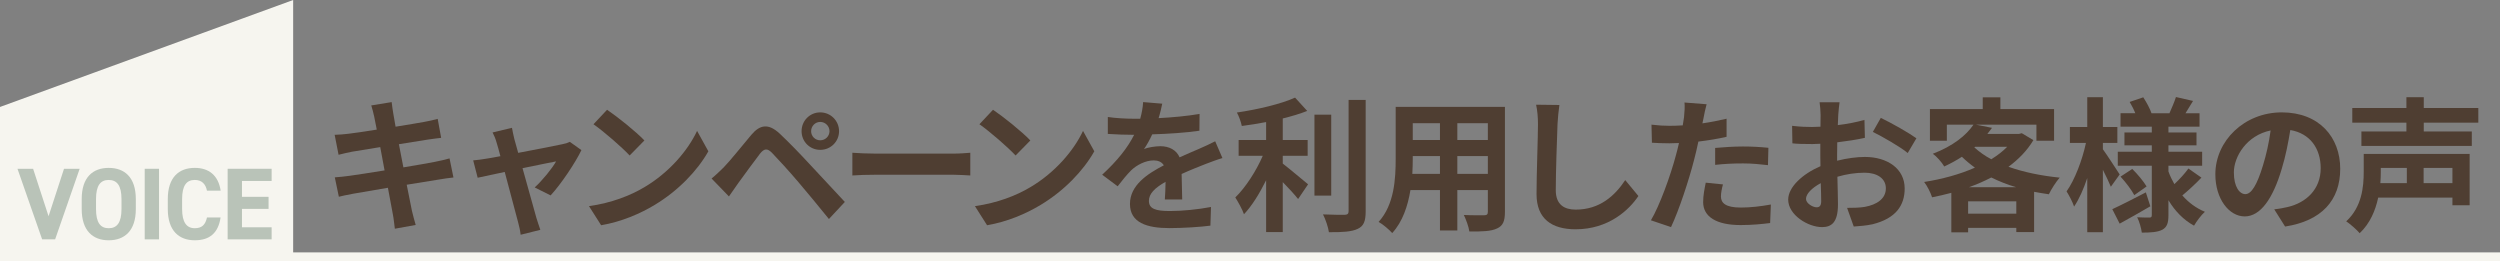 <?xml version="1.0" encoding="UTF-8"?><svg id="_レイヤー_2" xmlns="http://www.w3.org/2000/svg" viewBox="0 0 863.86 90.21"><rect x="0" y="0" width="863.86" height="90.21" fill="#808080" stroke="none"/><defs><style>.cls-1{fill:none;stroke:#f6f5ef;stroke-miterlimit:10;stroke-width:3px;}.cls-2{fill:#f6f5ef;}.cls-3{fill:#b9c3b8;}.cls-4{fill:#4f3e32;}</style></defs><g id="_レイヤー_1-2"><g><line class="cls-1" y1="88.71" x2="863.86" y2="88.71"/><polygon class="cls-2" points="101.3 88.71 0 88.71 0 36.96 101.3 0 101.3 88.71"/><g><path class="cls-3" d="m11.44,58.32l5.34,16.4,5.34-16.4h5.41l-8.48,24.39h-4.49l-8.52-24.39h5.41Z"/><path class="cls-3" d="m37.56,83.03c-5.48,0-9.33-3.32-9.33-10.78v-3.46c0-7.53,3.85-10.78,9.33-10.78s9.37,3.25,9.37,10.78v3.46c0,7.46-3.85,10.78-9.37,10.78Zm-4.38-10.78c0,4.67,1.52,6.61,4.38,6.61s4.42-1.94,4.42-6.61v-3.46c0-4.67-1.56-6.61-4.42-6.61s-4.38,1.94-4.38,6.61v3.46Z"/><path class="cls-3" d="m54.95,82.71h-4.95v-24.39h4.95v24.39Z"/><path class="cls-3" d="m71.52,65.89c-.46-2.3-1.8-3.71-4.21-3.71-2.86,0-4.38,1.94-4.38,6.61v3.46c0,4.53,1.52,6.61,4.38,6.61,2.48,0,3.68-1.24,4.21-3.71h4.7c-.81,5.48-3.89,7.88-8.91,7.88-5.48,0-9.33-3.32-9.33-10.78v-3.46c0-7.53,3.85-10.78,9.33-10.78,4.84,0,8.13,2.55,8.94,7.88h-4.74Z"/><path class="cls-3" d="m93.86,58.32v4.21h-10.25v5.48h9.19v4.17h-9.19v6.36h10.25v4.17h-15.2v-24.39h15.2Z"/></g><g><path class="cls-4" d="m128.29,36.43l7.05-1.15c.15,1,.3,2.7.55,3.9.1.7.4,2.35.8,4.6,4.25-.7,8.05-1.3,9.85-1.65,1.6-.3,3.5-.7,4.7-1.05l1.2,6.55c-1.1.1-3.1.4-4.6.6-2.05.35-5.85.95-10,1.6.5,2.5,1,5.25,1.55,8,4.5-.75,8.6-1.45,10.85-1.9,1.95-.4,3.8-.8,5.1-1.2l1.35,6.6c-1.35.1-3.4.45-5.3.75-2.4.4-6.45,1.05-10.85,1.75.8,4.1,1.5,7.45,1.8,9,.35,1.5.85,3.3,1.3,4.9l-7.2,1.3c-.25-1.85-.4-3.6-.7-5.05-.25-1.45-.9-4.9-1.7-9.1-5.1.85-9.8,1.65-11.95,2.05-2.15.4-3.85.75-5,1.05l-1.4-6.7c1.35-.05,3.6-.35,5.2-.55,2.3-.3,6.95-1.05,12-1.85-.5-2.7-1.05-5.5-1.5-8.05-4.4.7-8.25,1.35-9.8,1.6-1.6.35-2.9.6-4.6,1.05l-1.35-6.9c1.6-.05,3.1-.15,4.65-.35,1.75-.2,5.6-.75,9.9-1.45-.4-2.1-.75-3.75-.9-4.55-.3-1.45-.65-2.6-1-3.8Z"/><path class="cls-4" d="m177.71,47.97c.35,1.2.8,2.9,1.35,4.85,6.35-1.2,13.35-2.55,15.3-3,.9-.15,1.85-.45,2.55-.8l4,2.85c-2.1,4.4-7.15,11.9-10.65,15.65l-5.5-2.75c2.55-2.3,6.05-6.55,7.4-9-1.2.2-6.2,1.25-11.6,2.35,1.9,6.9,4.05,14.6,4.8,17.2.3.85.95,3.1,1.35,4.1l-6.8,1.7c-.15-1.35-.5-3-.9-4.4-.75-2.7-2.8-10.5-4.6-17.3-4.2.9-7.85,1.65-9.35,2l-1.55-6c1.6-.15,2.95-.3,4.6-.6.7-.1,2.5-.4,4.8-.85-.5-1.95-.95-3.55-1.3-4.65-.35-1.3-.85-2.5-1.4-3.55l6.7-1.6c.2,1.15.5,2.5.8,3.8Z"/><path class="cls-4" d="m222.67,64.68c8.55-5.05,15.05-12.7,18.2-19.45l3.9,7.05c-3.8,6.75-10.45,13.65-18.5,18.5-5.05,3.05-11.5,5.85-18.55,7.05l-4.2-6.6c7.8-1.1,14.3-3.65,19.15-6.55Zm0-16.15l-5.1,5.2c-2.6-2.8-8.85-8.25-12.5-10.8l4.7-5c3.5,2.35,10,7.55,12.9,10.6Z"/><path class="cls-4" d="m250.03,57.88c2.25-2.3,6.15-7.2,9.6-11.3,2.95-3.5,5.9-4.05,9.8-.4,3.35,3.15,7.2,7.15,10.2,10.4,3.35,3.55,8.45,9.1,12.3,13.2l-5.5,5.9c-3.35-4.15-7.6-9.3-10.55-12.75-2.9-3.45-7.35-8.3-9.15-10.15-1.6-1.6-2.65-1.5-4.1.3-1.95,2.5-5.5,7.45-7.5,10.15-1.15,1.6-2.35,3.35-3.25,4.65l-6-6.2c1.5-1.2,2.6-2.3,4.15-3.8Zm33.4-19.05c3.6,0,6.5,2.9,6.5,6.5s-2.9,6.45-6.5,6.45-6.45-2.85-6.45-6.45,2.85-6.5,6.45-6.5Zm0,9.65c1.75,0,3.2-1.4,3.2-3.15s-1.45-3.2-3.2-3.2-3.15,1.45-3.15,3.2,1.4,3.15,3.15,3.15Z"/><path class="cls-4" d="m302.58,53.08h26.85c2.35,0,4.55-.2,5.85-.3v7.85c-1.2-.05-3.75-.25-5.85-.25h-26.85c-2.85,0-6.2.1-8.05.25v-7.85c1.8.15,5.45.3,8.05.3Z"/><path class="cls-4" d="m356.03,64.68c8.55-5.05,15.05-12.7,18.2-19.45l3.9,7.05c-3.8,6.75-10.45,13.65-18.5,18.5-5.05,3.05-11.5,5.85-18.55,7.05l-4.2-6.6c7.8-1.1,14.3-3.65,19.15-6.55Zm0-16.15l-5.1,5.2c-2.6-2.8-8.85-8.25-12.5-10.8l4.7-5c3.5,2.35,10,7.55,12.9,10.6Z"/><path class="cls-4" d="m400.35,40.82c4.75-.25,9.75-.7,14.15-1.45l-.05,5.8c-4.75.7-10.9,1.1-16.3,1.25-.85,1.85-1.85,3.65-2.85,5.1,1.3-.6,4-1,5.65-1,3.05,0,5.55,1.3,6.65,3.85,2.6-1.2,4.7-2.05,6.75-2.95,1.95-.85,3.7-1.65,5.55-2.6l2.5,5.8c-1.6.45-4.25,1.45-5.95,2.1-2.25.9-5.1,2-8.15,3.4.05,2.8.15,6.5.2,8.8h-6c.15-1.5.2-3.9.25-6.1-3.75,2.15-5.75,4.1-5.75,6.6,0,2.75,2.35,3.5,7.25,3.5,4.25,0,9.8-.55,14.2-1.4l-.2,6.45c-3.3.45-9.45.85-14.15.85-7.85,0-13.65-1.9-13.65-8.35s6-10.4,11.7-13.35c-.75-1.25-2.1-1.7-3.5-1.7-2.8,0-5.9,1.6-7.8,3.45-1.5,1.5-2.95,3.3-4.65,5.5l-5.35-4c5.25-4.85,8.8-9.3,11.05-13.8h-.65c-2.05,0-5.7-.1-8.45-.3v-5.85c2.55.4,6.25.6,8.8.6h2.4c.55-2,.9-3.95,1-5.75l6.6.55c-.25,1.25-.6,2.9-1.25,5Z"/><path class="cls-4" d="m443.25,56.53c2.45,1.85,7.4,6.1,8.75,7.15l-3.45,5.1c-1.2-1.55-3.3-3.8-5.3-5.85v17.25h-5.75v-17.9c-2.25,4.55-4.9,8.85-7.65,11.75-.6-1.75-2.05-4.3-3-5.8,3.6-3.5,7.25-9.2,9.5-14.4h-8.35v-5.45h9.5v-6.2c-2.85.55-5.7,1-8.4,1.35-.25-1.3-1-3.4-1.7-4.65,7.2-1.05,15.25-2.95,20.1-5.15l4.2,4.6c-2.5,1-5.4,1.85-8.45,2.6v7.45h8.6v5.45h-8.6v2.7Zm16.75,11.05h-5.8v-27.95h5.8v27.95Zm11.9-33.05v38.5c0,3.45-.7,5.1-2.75,6.05-2.05,1-5.4,1.2-9.95,1.15-.25-1.7-1.15-4.45-2.05-6.15,3.25.15,6.45.15,7.5.15.95-.05,1.35-.35,1.35-1.25v-38.45h5.9Z"/><path class="cls-4" d="m520.02,73.23c0,3.2-.7,4.8-2.7,5.7-2.05,1-5.1,1.1-9.6,1.05-.2-1.6-1.15-4.15-1.9-5.7,2.8.15,6.1.1,7,.1.95,0,1.3-.3,1.3-1.2v-7.5h-10.55v13.95h-6v-13.95h-10.2c-.9,5.45-2.7,10.95-6.3,14.85-.95-1.1-3.35-3.15-4.7-3.85,5.45-6,5.9-14.9,5.9-21.9v-17.85h37.75v36.3Zm-22.45-13.15v-6.15h-9.4v.9c0,1.6-.05,3.4-.15,5.25h9.55Zm-9.4-17.5v5.8h9.4v-5.8h-9.4Zm25.95,0h-10.55v5.8h10.55v-5.8Zm0,17.5v-6.15h-10.55v6.15h10.55Z"/><path class="cls-4" d="m538.19,42.93c-.2,5.4-.6,16.6-.6,22.8,0,5.05,3,6.7,6.9,6.7,8.25,0,13.5-4.75,17.1-10.2l4.55,5.5c-3.2,4.8-10.3,11.5-21.7,11.5-8.2,0-13.5-3.6-13.5-12.15,0-6.7.5-19.85.5-24.15,0-2.35-.2-4.75-.65-6.75l8.05.1c-.3,2.1-.55,4.65-.65,6.65Z"/><path class="cls-4" d="m588.66,40.72c-.1.55-.25,1.2-.4,1.9,2.8-.4,5.6-.95,8.35-1.6v6.25c-3,.7-6.4,1.25-9.75,1.65-.45,2.15-.95,4.35-1.5,6.4-1.8,7-5.15,17.2-7.95,23.15l-6.95-2.35c3-5,6.8-15.5,8.65-22.5.35-1.35.75-2.75,1.05-4.2-1.15.05-2.25.1-3.3.1-2.4,0-4.3-.1-6.05-.2l-.15-6.25c2.55.3,4.25.4,6.3.4,1.45,0,2.95-.05,4.5-.15.2-1.1.35-2.05.45-2.85.2-1.85.3-3.9.15-5.05l7.65.6c-.4,1.35-.85,3.6-1.05,4.7Zm6,27.15c0,2.2,1.5,3.85,6.85,3.85,3.35,0,6.8-.4,10.4-1.05l-.25,6.4c-2.8.35-6.2.7-10.2.7-8.4,0-12.95-2.9-12.95-7.95,0-2.3.5-4.7.9-6.7l5.95.6c-.4,1.4-.7,3.05-.7,4.15Zm7.6-17.25c2.85,0,5.85.15,8.8.45l-.15,6c-2.5-.3-5.55-.6-8.6-.6-3.4,0-6.5.15-9.65.5v-5.85c2.8-.25,6.4-.5,9.6-.5Z"/><path class="cls-4" d="m635.2,39.68c-.05,1.1-.1,2.3-.15,3.55,3.3-.4,6.6-1.05,9.2-1.8l.15,6.2c-2.85.65-6.3,1.15-9.55,1.55-.05,1.5-.05,3.05-.05,4.5v1.85c3.4-.85,6.85-1.3,9.6-1.3,7.7,0,13.75,4,13.75,10.9,0,5.9-3.1,10.35-11.05,12.35-2.3.5-4.5.65-6.55.8l-2.3-6.45c2.25,0,4.4-.05,6.15-.35,4.05-.75,7.25-2.75,7.25-6.4,0-3.4-3-5.4-7.35-5.4-3.1,0-6.35.5-9.4,1.4.1,3.95.2,7.85.2,9.55,0,6.2-2.2,7.85-5.5,7.85-4.85,0-11.7-4.2-11.7-9.5,0-4.35,5-8.9,11.15-11.55-.05-1.2-.05-2.4-.05-3.55v-4.2c-.95.05-1.85.1-2.65.1-3.35,0-5.3-.05-7-.25l-.1-6.05c2.95.35,5.1.4,6.9.4.9,0,1.9-.05,2.9-.1.05-1.75.05-3.2.05-4.05,0-1.05-.2-3.5-.35-4.4h6.9c-.15.9-.35,3.05-.45,4.35Zm-7.5,31.95c.9,0,1.6-.4,1.6-2.1,0-1.25-.05-3.55-.15-6.25-3.05,1.65-5.1,3.7-5.1,5.45,0,1.55,2.35,2.9,3.65,2.9Zm34.5-23.85l-3,5.1c-2.4-2.05-8.95-5.8-12.05-7.3l2.75-4.85c3.85,1.85,9.65,5.15,12.3,7.05Z"/><path class="cls-4" d="m702.62,48.43c-2.15,3.6-5.1,6.6-8.6,9.2,5.2,1.85,11.25,3.1,17.7,3.75-1.25,1.4-2.95,4.05-3.75,5.75-1.75-.25-3.45-.55-5.1-.85v13.9h-6.15v-1.45h-16.65v1.55h-5.8v-13.65c-2.2.6-4.4,1.1-6.65,1.55-.5-1.6-1.75-4.05-2.75-5.3,6.1-.95,12.25-2.6,17.55-4.95-1.6-1.15-3.1-2.4-4.5-3.75-1.85,1.2-3.85,2.3-6.1,3.35-.8-1.4-2.65-3.5-3.95-4.4,6.95-2.65,11.55-6.35,14.05-10.05h-9.2v5.55h-5.85v-10.95h18.25v-4.05h6.1v4.05h18.55v10.95h-6.1v-5.55h-20.9l5.55,1.1c-.5.7-1.05,1.4-1.6,2.1h10.9l1-.25,4,2.4Zm-5.9,25.4v-4.25h-16.65v4.25h16.65Zm-.1-9.15c-3.05-.9-5.9-2.05-8.55-3.35-2.4,1.25-5,2.4-7.7,3.35h16.25Zm-14.4-13.75c1.65,1.5,3.6,2.9,5.85,4.1,2.1-1.3,4-2.75,5.5-4.3h-11.1l-.25.2Z"/><path class="cls-4" d="m729.39,64.53c-.6-1.45-1.65-3.7-2.75-5.85v21.55h-5.4v-18.7c-1.3,3.85-2.85,7.35-4.55,9.85-.55-1.65-1.75-3.9-2.6-5.25,2.8-3.9,5.45-10.85,6.7-16.75h-5.55v-5.5h6v-10.3h5.4v10.3h5v5.5h-5v2.2c1.35,1.85,4.95,7.35,5.8,8.7l-3.05,4.25Zm13.65,6.75c-3.5,2.05-7.4,4.25-10.6,6l-2.55-5c2.95-1.35,7.35-3.6,11.6-5.8l1.55,4.8Zm17.65-9.9c-2.1,2.2-4.65,4.55-6.6,6.15,2.15,2.45,4.75,4.4,7.8,5.65-1.25,1.1-2.9,3.3-3.75,4.8-3.65-2-6.6-5.05-8.85-8.8v5.2c0,2.7-.5,4.1-2.1,5-1.65.85-4,1-7.1,1-.2-1.55-.85-3.85-1.6-5.3,1.7.1,3.65.1,4.25.1s.8-.25.8-.85v-17.05h-11.75v-4.85h11.75v-2.2h-9.45v-4.45h9.45v-2h-10.8v-4.65h5.1c-.5-1.3-1.25-2.7-1.95-3.9l4.7-1.6c1.15,1.75,2.35,4,2.85,5.5h6.2c.75-1.7,1.75-4,2.25-5.6l5.9,1.35c-.9,1.5-1.8,3-2.6,4.25h4.85v4.65h-10.75v2h9.7v4.45h-9.7v2.2h11.65v4.85h-11.65v1.95c.55,1.55,1.25,3,2.05,4.4,1.75-1.65,3.7-3.75,4.85-5.4l4.5,3.15Zm-23.9-3c1.85,1.8,3.95,4.35,4.95,6.05l-4.25,3c-.9-1.75-2.95-4.45-4.75-6.4l4.05-2.65Z"/><path class="cls-4" d="m789.6,78.28l-3.75-5.95c1.9-.2,3.3-.5,4.65-.8,6.4-1.5,11.4-6.1,11.4-13.4,0-6.9-3.75-12.05-10.5-13.2-.7,4.25-1.55,8.85-3,13.55-3,10.1-7.3,16.3-12.75,16.3s-10.15-6.1-10.15-14.55c0-11.55,10-21.4,22.95-21.4s20.2,8.6,20.2,19.5-6.45,18-19.05,19.95Zm-13.75-11.2c2.1,0,4.05-3.15,6.1-9.9,1.15-3.7,2.1-7.95,2.65-12.1-8.25,1.7-12.7,9-12.7,14.5,0,5.05,2,7.5,3.95,7.5Z"/><path class="cls-4" d="m853.37,70.93h-5.95v-2.65h-25.65c-.95,4.45-2.8,8.9-6.4,12.3-.95-1.15-3.4-3.3-4.65-4.1,5.45-5,6.05-12,6.05-17.1v-6.2h36.6v17.75Zm-15.85-28.55v3.05h16.6v5h-38.15v-5h15.55v-3.05h-18.7v-5.05h18.7v-3.75h6v3.75h18.85v5.05h-18.85Zm-14.85,15.65v1.45c0,1.2-.05,2.45-.15,3.8h9.15v-5.25h-9Zm24.75,0h-9.95v5.25h9.95v-5.25Z"/></g></g></g></svg>